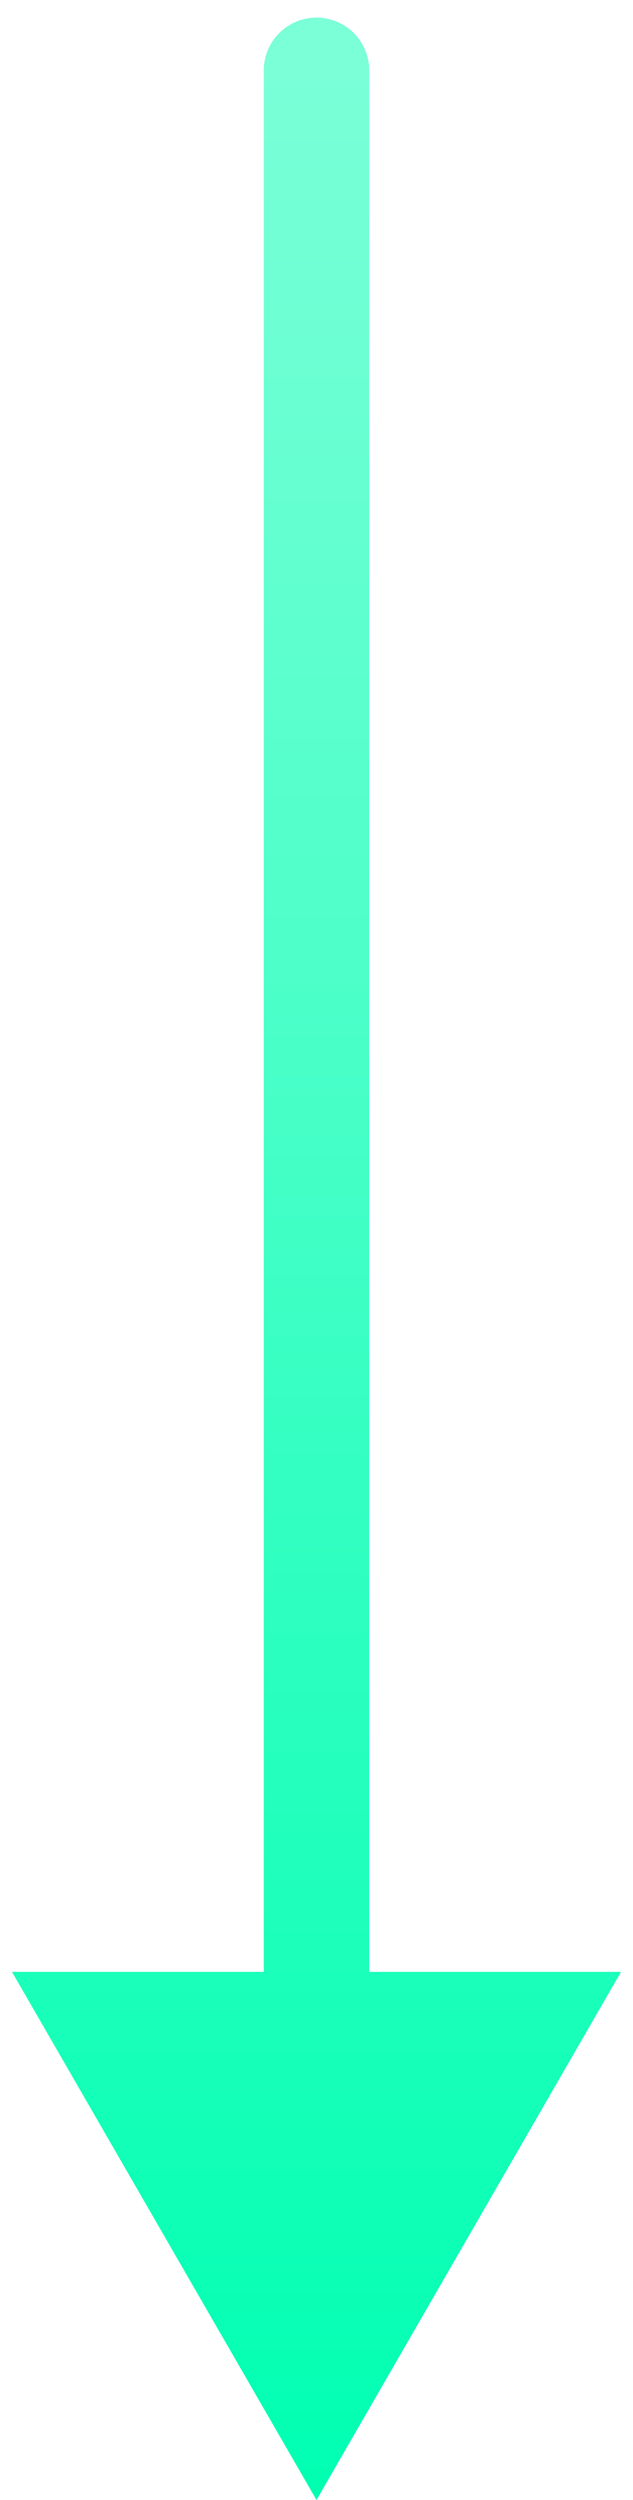 <svg xmlns="http://www.w3.org/2000/svg" width="18" height="71" viewBox="0 0 18 71" fill="none">
  <path d="M10.5 2C10.5 1.172 9.828 0.5 9 0.5C8.172 0.5 7.5 1.172 7.5 2L10.5 2ZM9 71L17.66 56L0.34 56L9 71ZM7.5 2L7.5 57.5L10.5 57.5L10.5 2L7.5 2Z" fill="url(#paint0_linear_1173_2078)"/>
  <defs>
    <linearGradient id="paint0_linear_1173_2078" x1="8.5" y1="2" x2="8.5" y2="71" gradientUnits="userSpaceOnUse">
      <stop stop-color="#7AFFD7"/>
      <stop offset="1" stop-color="#00FFB2"/>
    </linearGradient>
  </defs>
</svg>